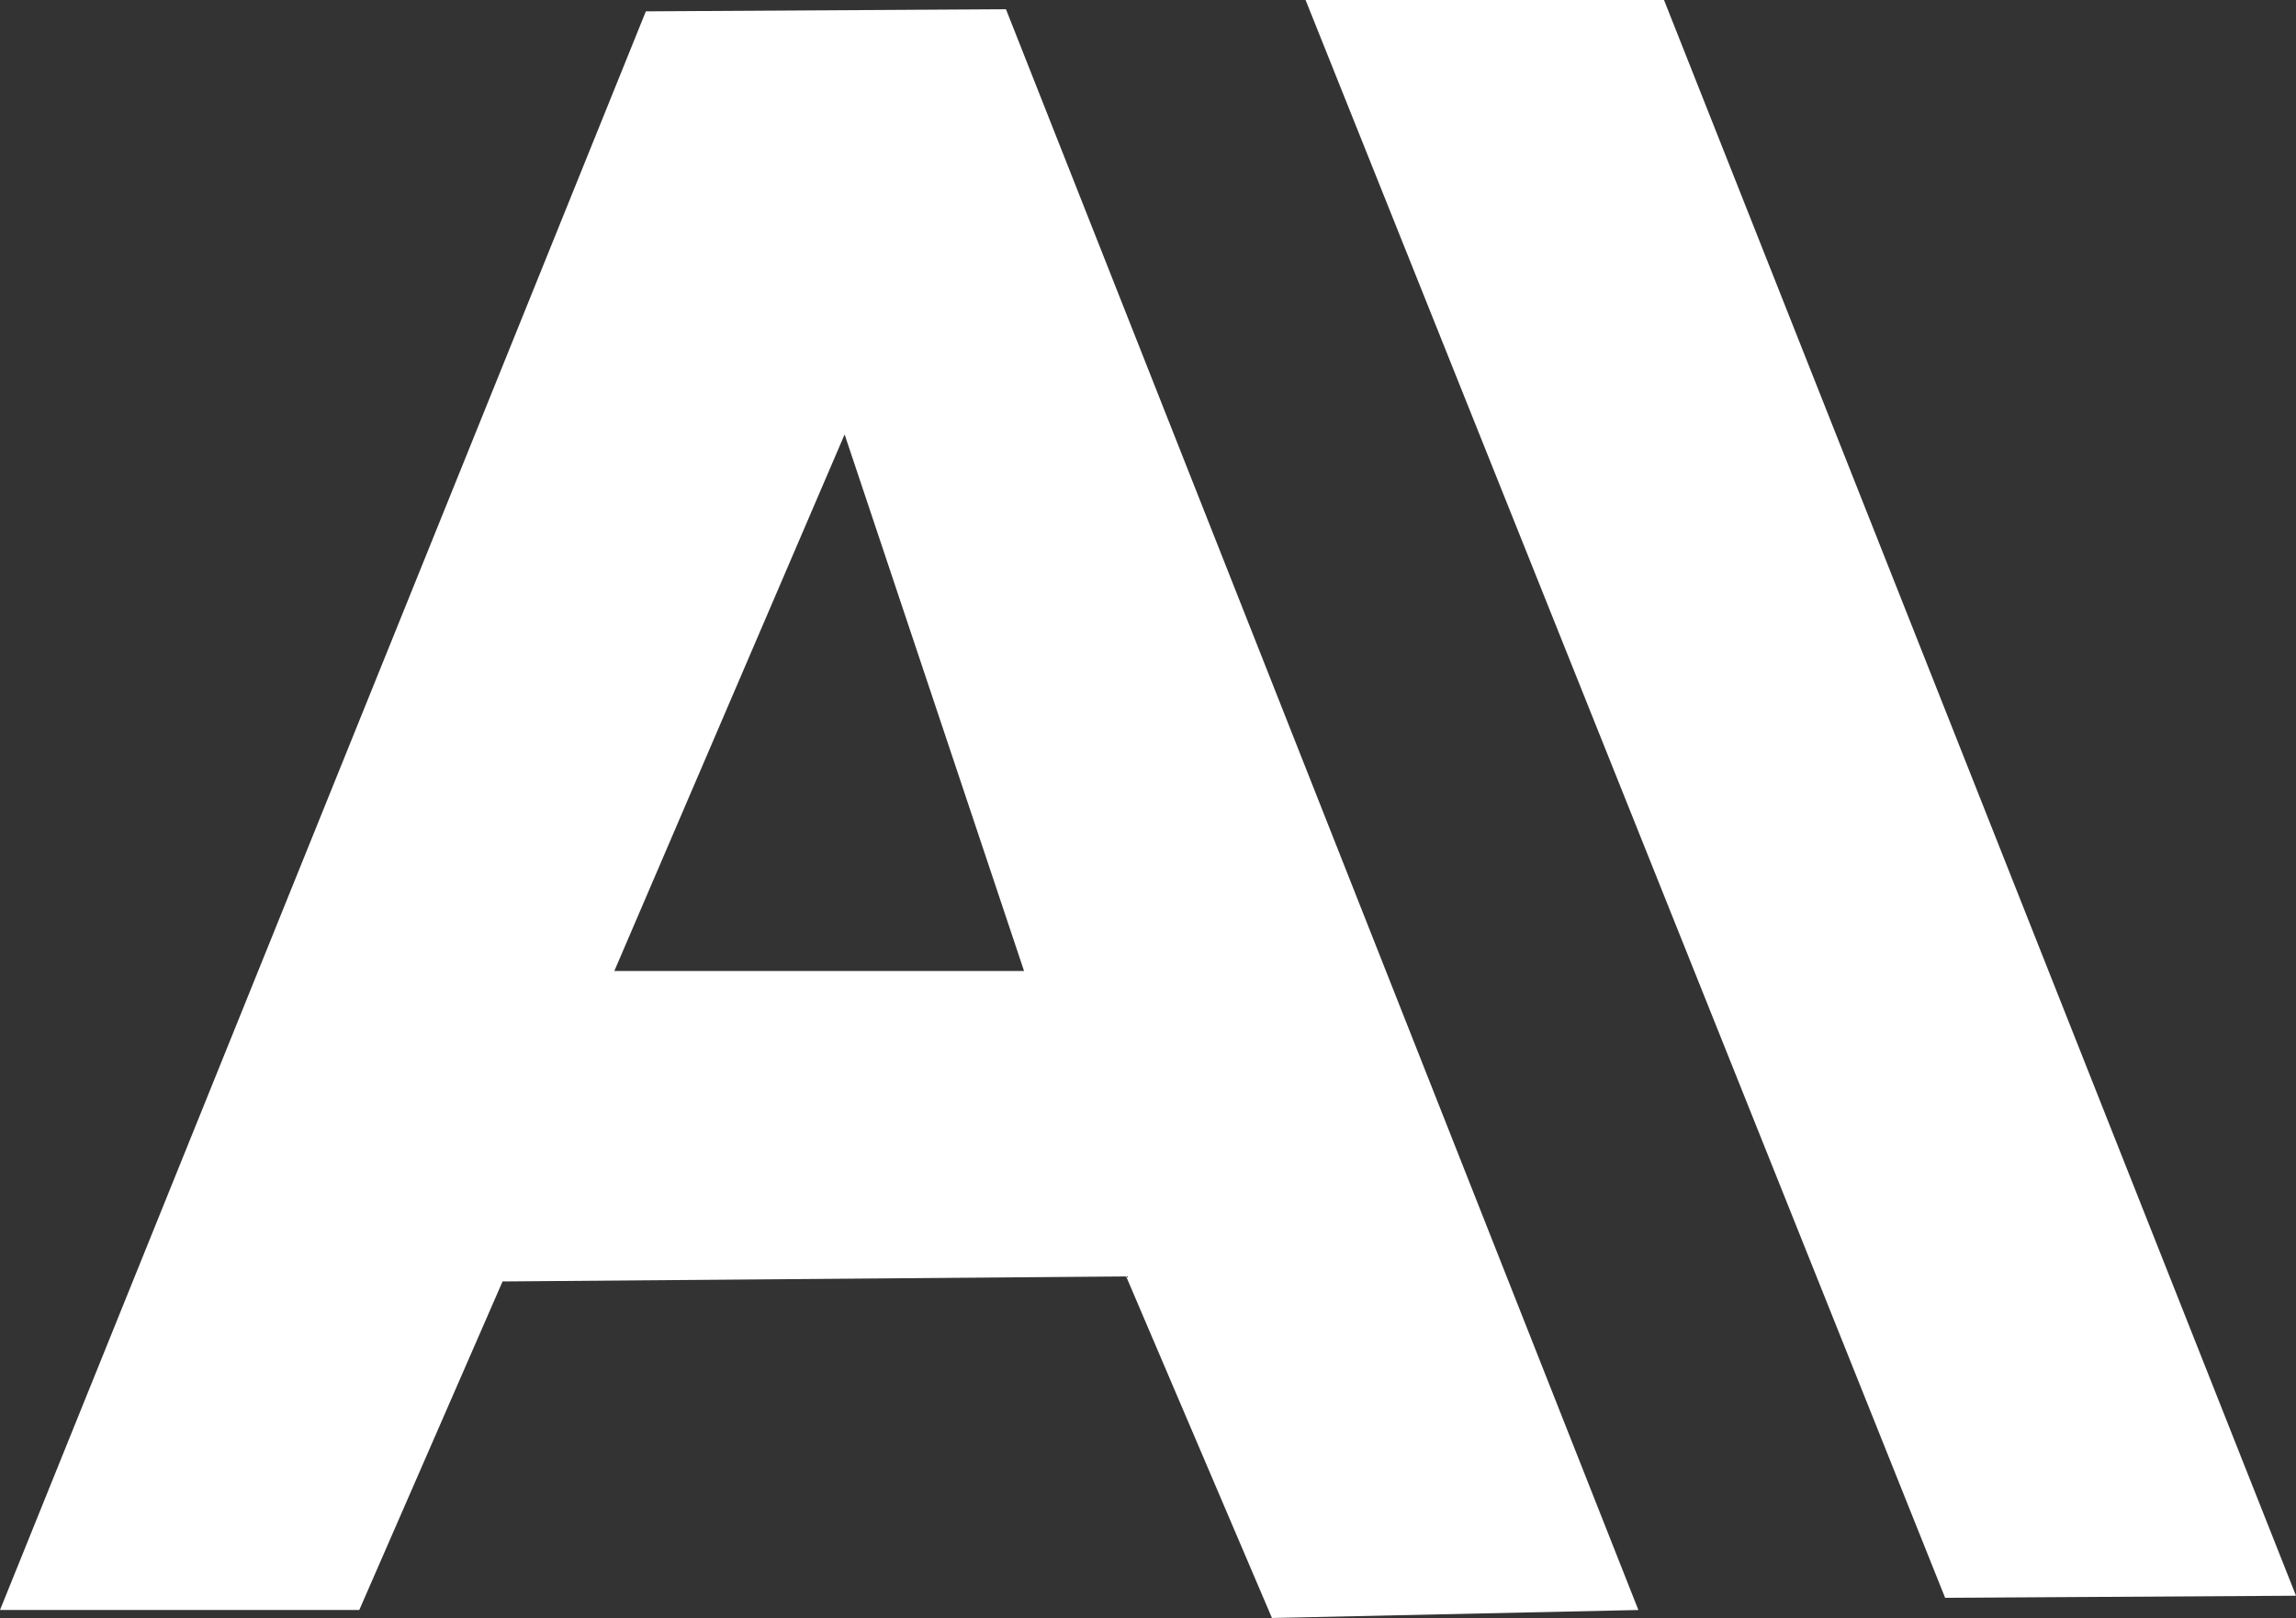 <?xml version="1.0" encoding="UTF-8"?>
<svg id="Layer_2" data-name="Layer 2" xmlns="http://www.w3.org/2000/svg" viewBox="0 0 54.64 38.51">
  <rect x="0" y="0" width="54.64" height="38.51" fill="#333333" stroke="none"/>
  <defs>
    <style>
      .cls-1 {
        fill: #fff;
      }
    </style>
  </defs>
  <g id="Layer_1-2" data-name="Layer 1">
    <polygon class="cls-1" points="39.6 0 54.64 37.98 46.29 38.03 31.07 0 39.6 0"/>
    <path class="cls-1" d="M30.27,38.51l-3.47-8.13-14.84.12-3.41,7.82H0L15.37.27l8.57-.05,15.05,38.1-8.72.19ZM24.37,23.11l-4.27-12.77-5.48,12.77h9.75Z"/>
  </g>
</svg>